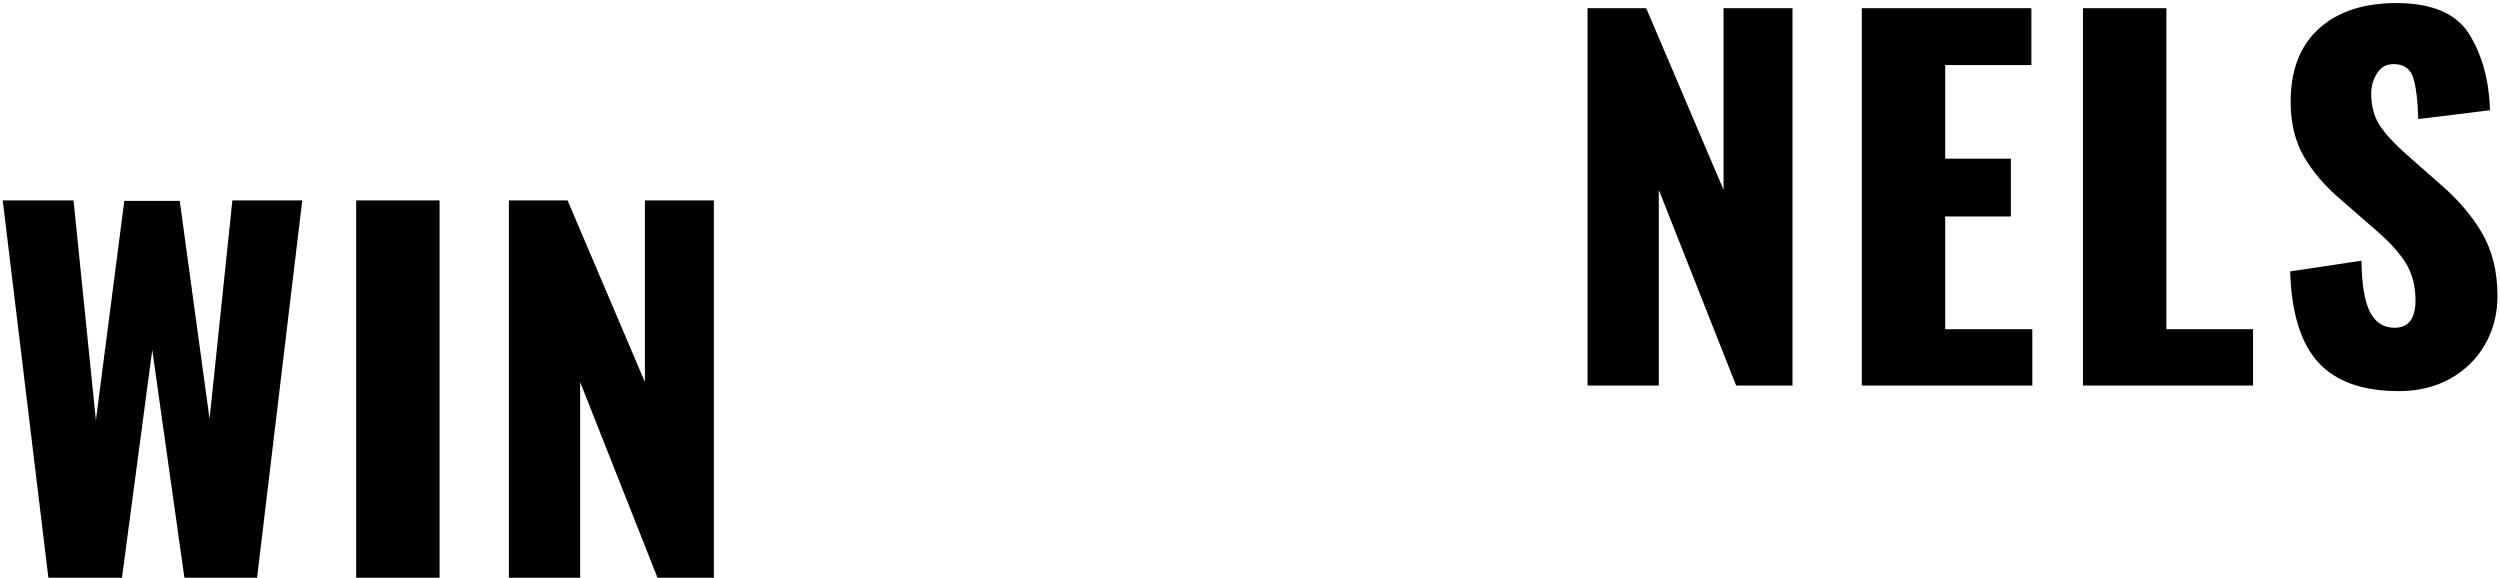 <svg width="761" height="176" viewBox="0 0 761 176" fill="none" xmlns="http://www.w3.org/2000/svg">
<path d="M37.13 175.86L46.347 106.518L56.131 175.86H78.253L92.007 61H70.737L63.789 127.505L54.713 61.142H37.84L29.19 127.931L22.384 61H0.83L14.726 175.86H37.131H37.13ZM133.807 175.86V61H108.425V175.86H133.807ZM176.6 175.86V116.303L200.14 175.86H217.297V61H196.311V116.303L172.77 61H154.903V175.86H176.6Z" fill="black"/>
<path d="M504.941 117.357V57.801L528.481 117.357H545.639V2.497H524.652V57.801L501.112 2.498H483.246V117.358H504.941V117.357ZM618.635 117.357V100.2H592.118V65.884H612.112V48.3H592.118V19.798H618.352V2.498H566.736V117.358H618.636L618.635 117.357ZM685.818 117.357V100.2H659.443V2.499H634.06V117.359H685.818V117.357ZM730.17 119.059C736.126 119.059 741.373 117.783 745.91 115.23C750.448 112.678 753.97 109.204 756.475 104.808C758.98 100.412 760.232 95.52 760.232 90.131C760.232 82.758 758.672 76.377 755.552 70.988C752.433 65.6 748.037 60.495 742.365 55.674L732.865 47.307C728.989 43.904 726.176 40.879 724.427 38.232C722.678 35.585 721.804 32.323 721.804 28.448C721.804 26.178 722.394 24.123 723.577 22.279C724.758 20.436 726.437 19.514 728.611 19.514C731.636 19.514 733.597 20.814 734.495 23.414C735.393 26.014 735.937 30.291 736.126 36.247L757.964 33.552C757.68 24.477 755.577 16.772 751.654 10.439C747.73 4.105 740.333 0.938 729.461 0.938C719.441 0.938 711.571 3.538 705.851 8.738C700.132 13.936 697.272 21.358 697.272 31C697.272 37.428 698.619 42.982 701.314 47.662C704.008 52.342 707.813 56.761 712.729 60.92L722.655 69.57C727.003 73.257 730.194 76.708 732.226 79.922C734.259 83.136 735.276 86.965 735.276 91.408C735.276 96.985 733.148 99.774 728.894 99.774C725.585 99.774 723.104 98.191 721.45 95.024C719.795 91.857 718.92 86.634 718.826 79.354L697.13 82.616C697.509 95.284 700.368 104.524 705.71 110.338C711.05 116.152 719.204 119.059 730.17 119.059V119.059Z" fill="black"/>
</svg>
